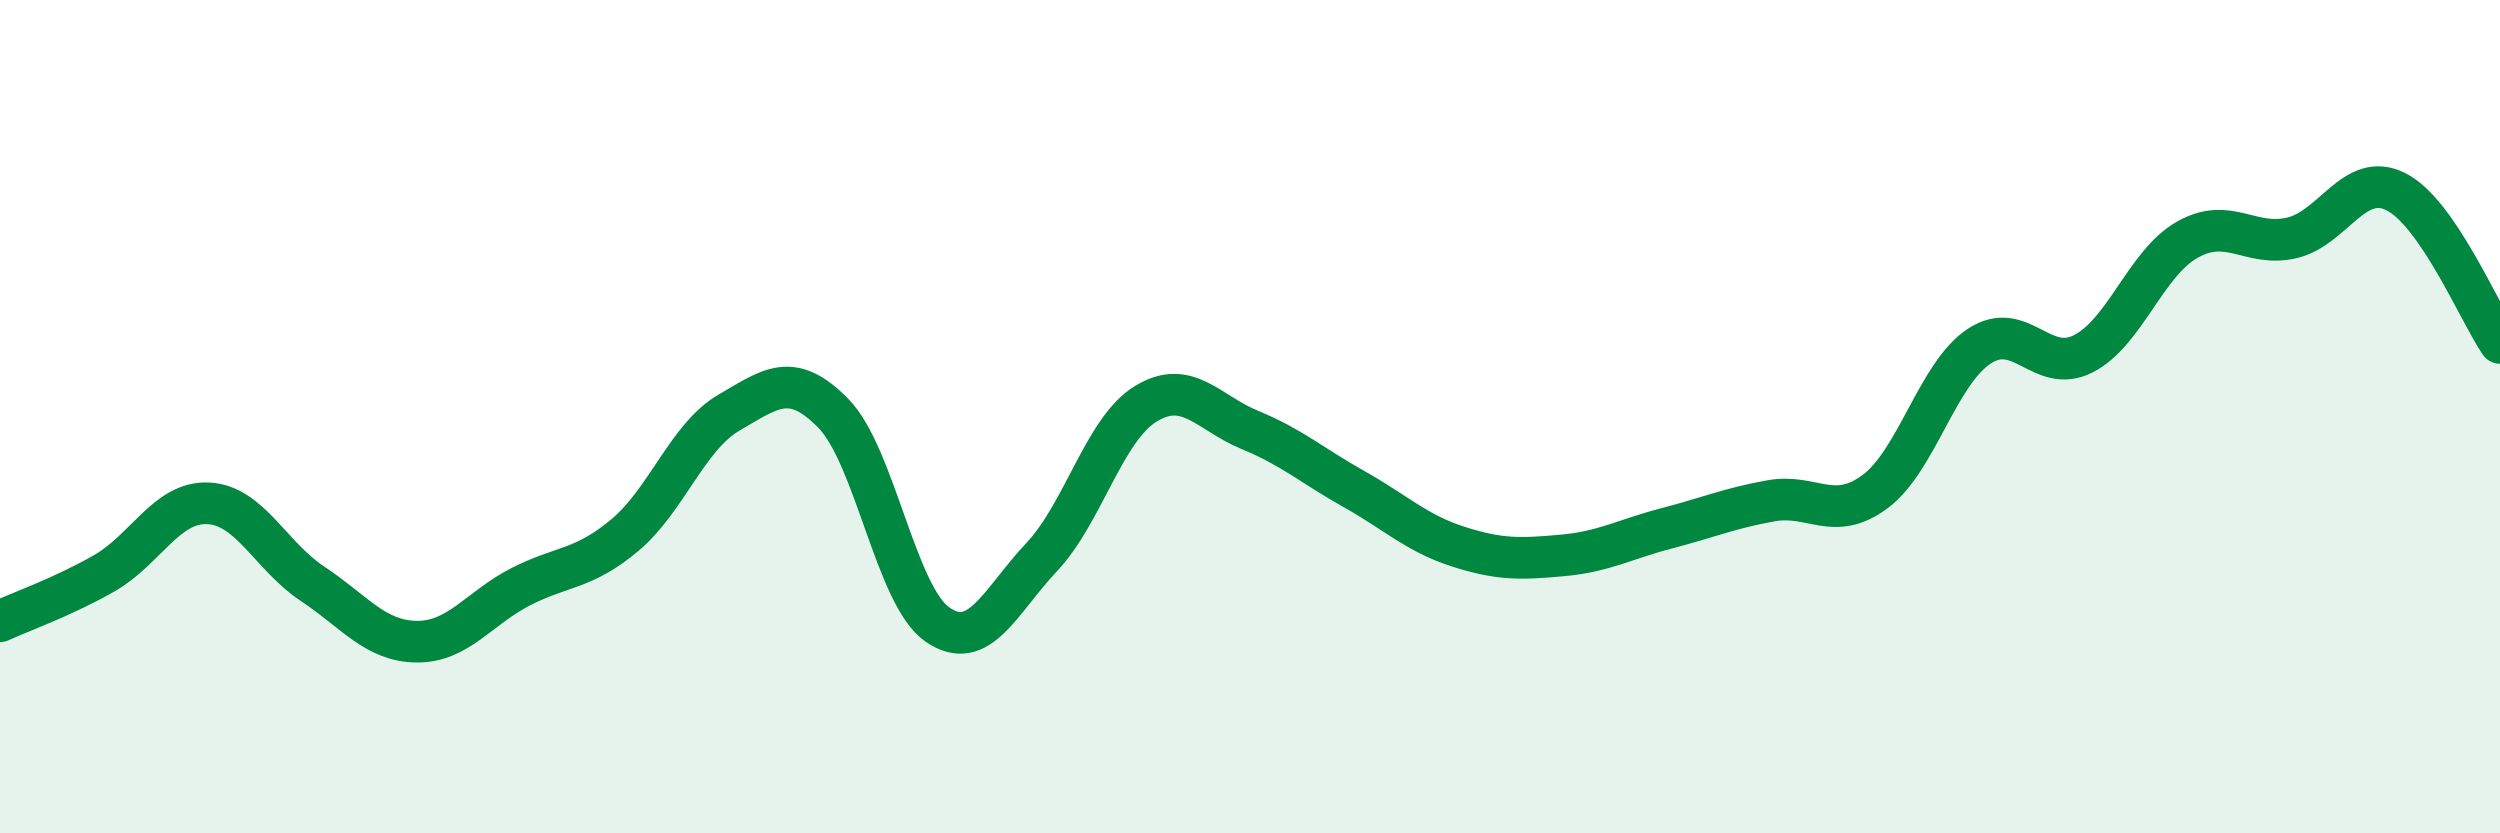 
    <svg width="60" height="20" viewBox="0 0 60 20" xmlns="http://www.w3.org/2000/svg">
      <path
        d="M 0,14.91 C 0.5,14.68 1.5,14.33 2.5,13.76 C 3.5,13.19 4,12.03 5,12.08 C 6,12.13 6.5,13.35 7.5,14.01 C 8.5,14.67 9,15.39 10,15.4 C 11,15.41 11.5,14.59 12.5,14.08 C 13.5,13.57 14,13.68 15,12.84 C 16,12 16.5,10.48 17.5,9.9 C 18.5,9.32 19,8.9 20,9.92 C 21,10.94 21.5,14.3 22.5,14.99 C 23.5,15.68 24,14.43 25,13.37 C 26,12.31 26.5,10.3 27.5,9.69 C 28.5,9.08 29,9.91 30,10.32 C 31,10.73 31.5,11.18 32.5,11.74 C 33.5,12.3 34,12.8 35,13.12 C 36,13.44 36.5,13.42 37.5,13.33 C 38.5,13.24 39,12.94 40,12.68 C 41,12.42 41.5,12.2 42.5,12.02 C 43.5,11.84 44,12.54 45,11.8 C 46,11.06 46.5,8.97 47.5,8.31 C 48.5,7.65 49,9 50,8.49 C 51,7.98 51.5,6.31 52.5,5.75 C 53.5,5.19 54,5.94 55,5.71 C 56,5.48 56.5,4.1 57.5,4.6 C 58.5,5.1 59.5,7.5 60,8.23L60 20L0 20Z"
        fill="#008740"
        opacity="0.1"
        stroke-linecap="round"
        stroke-linejoin="round"
      />
      <path
        d="M 0,14.91 C 0.5,14.68 1.5,14.33 2.5,13.76 C 3.5,13.19 4,12.03 5,12.08 C 6,12.13 6.5,13.35 7.5,14.01 C 8.5,14.67 9,15.39 10,15.4 C 11,15.41 11.5,14.59 12.5,14.08 C 13.5,13.57 14,13.68 15,12.84 C 16,12 16.5,10.48 17.5,9.9 C 18.5,9.32 19,8.9 20,9.92 C 21,10.94 21.5,14.3 22.5,14.99 C 23.5,15.68 24,14.43 25,13.37 C 26,12.31 26.5,10.3 27.5,9.69 C 28.5,9.08 29,9.91 30,10.32 C 31,10.73 31.5,11.18 32.5,11.74 C 33.5,12.3 34,12.8 35,13.12 C 36,13.44 36.5,13.42 37.5,13.33 C 38.5,13.24 39,12.94 40,12.68 C 41,12.42 41.5,12.2 42.5,12.02 C 43.5,11.84 44,12.54 45,11.8 C 46,11.06 46.5,8.97 47.5,8.31 C 48.5,7.65 49,9 50,8.49 C 51,7.98 51.5,6.31 52.5,5.75 C 53.5,5.19 54,5.94 55,5.71 C 56,5.48 56.5,4.1 57.5,4.6 C 58.5,5.1 59.5,7.5 60,8.23"
        stroke="#008740"
        stroke-width="1"
        fill="none"
        stroke-linecap="round"
        stroke-linejoin="round"
      />
    </svg>
  